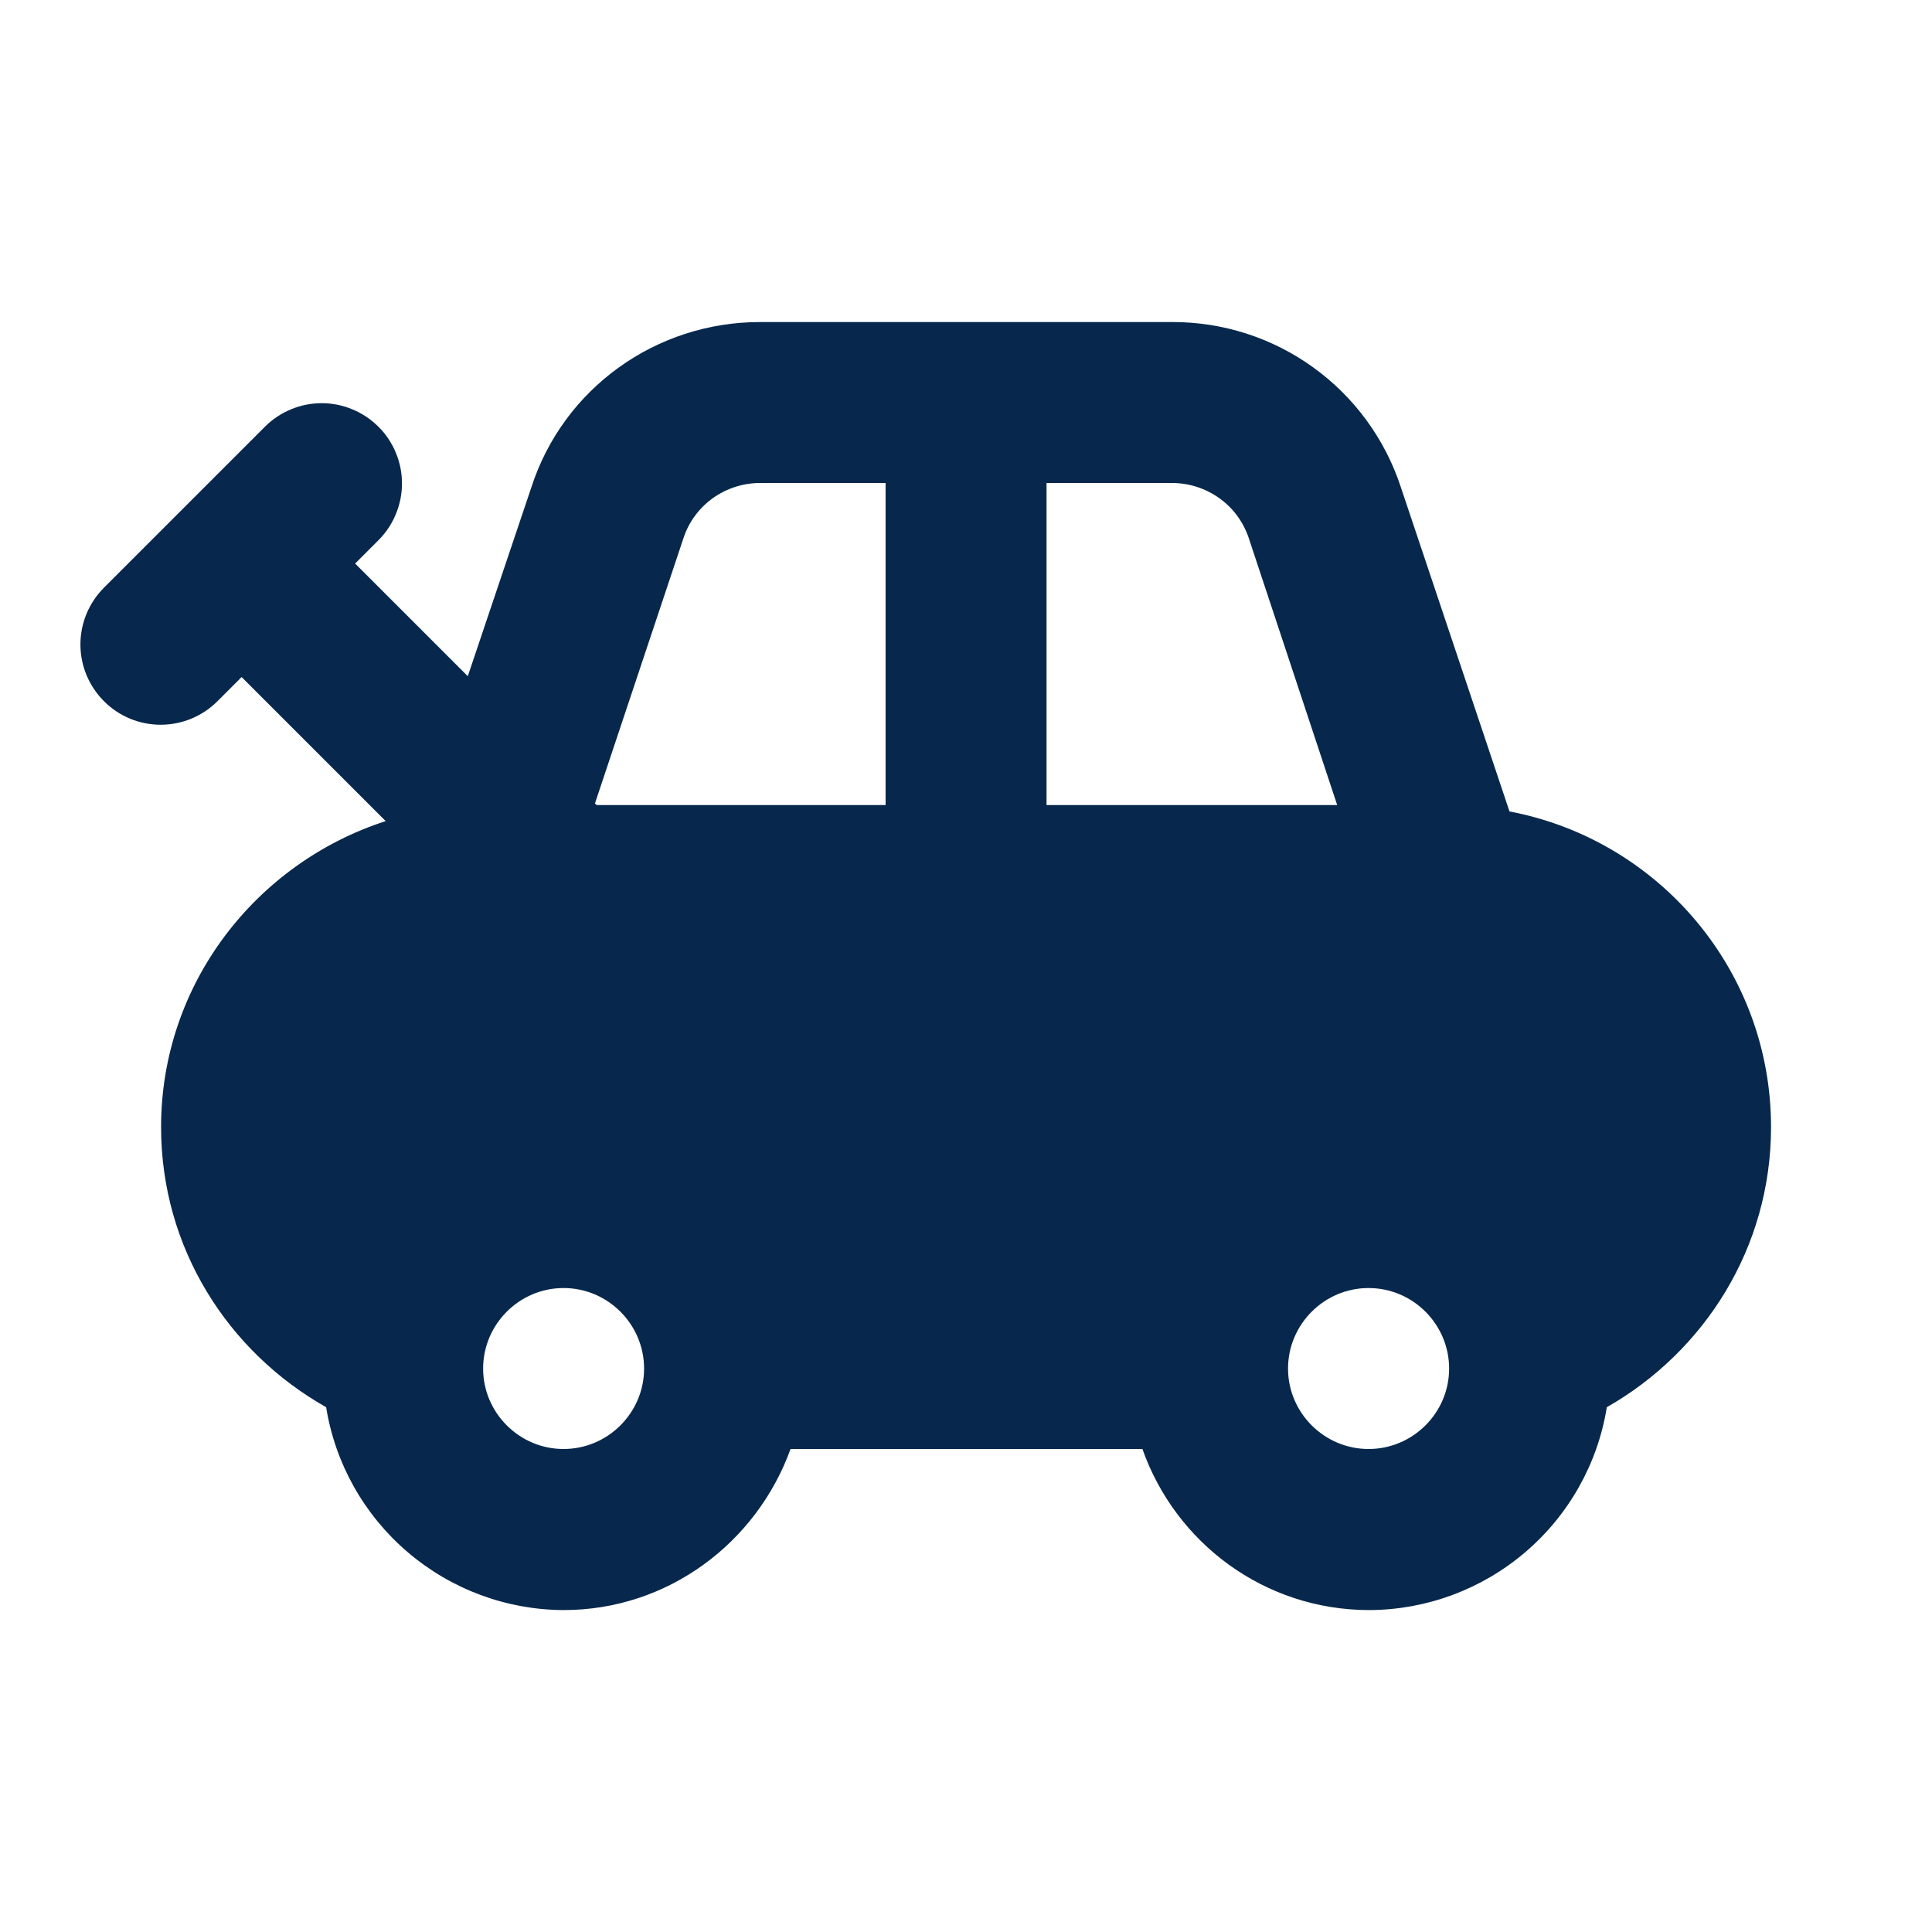<?xml version="1.0" encoding="UTF-8"?> <svg xmlns="http://www.w3.org/2000/svg" width="16" height="16" viewBox="0 0 16 16" fill="none"><path d="M14.667 9.334C14.667 8.034 13.734 6.954 12.501 6.72L11.601 4.034C11.47 3.635 11.216 3.288 10.876 3.043C10.536 2.797 10.127 2.666 9.707 2.667H6.294C5.434 2.667 4.667 3.214 4.401 4.034L3.874 5.6L2.941 4.667L3.134 4.474C3.196 4.412 3.245 4.339 3.278 4.258C3.312 4.177 3.329 4.091 3.329 4.004C3.329 3.916 3.312 3.83 3.278 3.749C3.245 3.669 3.196 3.595 3.134 3.534C3.072 3.472 2.999 3.423 2.918 3.39C2.838 3.356 2.751 3.339 2.664 3.339C2.577 3.339 2.49 3.356 2.41 3.39C2.329 3.423 2.256 3.472 2.194 3.534L0.861 4.867C0.736 4.992 0.666 5.161 0.666 5.337C0.666 5.513 0.736 5.682 0.861 5.807C0.985 5.932 1.154 6.002 1.331 6.002C1.507 6.002 1.676 5.932 1.801 5.807L2.001 5.607L3.194 6.8C2.121 7.147 1.334 8.147 1.334 9.334C1.334 10.334 1.887 11.194 2.701 11.654C2.776 12.121 3.016 12.547 3.376 12.854C3.736 13.162 4.194 13.332 4.667 13.334C5.534 13.334 6.267 12.774 6.547 12H9.461C9.734 12.774 10.467 13.334 11.341 13.334C11.814 13.332 12.272 13.162 12.632 12.854C12.992 12.547 13.232 12.121 13.307 11.654C14.114 11.194 14.667 10.334 14.667 9.334ZM4.667 12C4.301 12 4.001 11.7 4.001 11.334C4.001 10.967 4.301 10.667 4.667 10.667C5.034 10.667 5.334 10.967 5.334 11.334C5.334 11.7 5.034 12 4.667 12ZM7.334 6.667H4.941L4.927 6.654L5.661 4.454C5.705 4.321 5.791 4.206 5.904 4.125C6.018 4.044 6.154 4 6.294 4H7.334V6.667ZM8.667 4H9.707C9.847 4 9.983 4.044 10.097 4.125C10.211 4.206 10.296 4.321 10.341 4.454L11.074 6.667H8.667V4ZM11.334 12C10.967 12 10.667 11.7 10.667 11.334C10.667 10.967 10.967 10.667 11.334 10.667C11.701 10.667 12.001 10.967 12.001 11.334C12.001 11.7 11.701 12 11.334 12Z" fill="#07284C"></path></svg> 